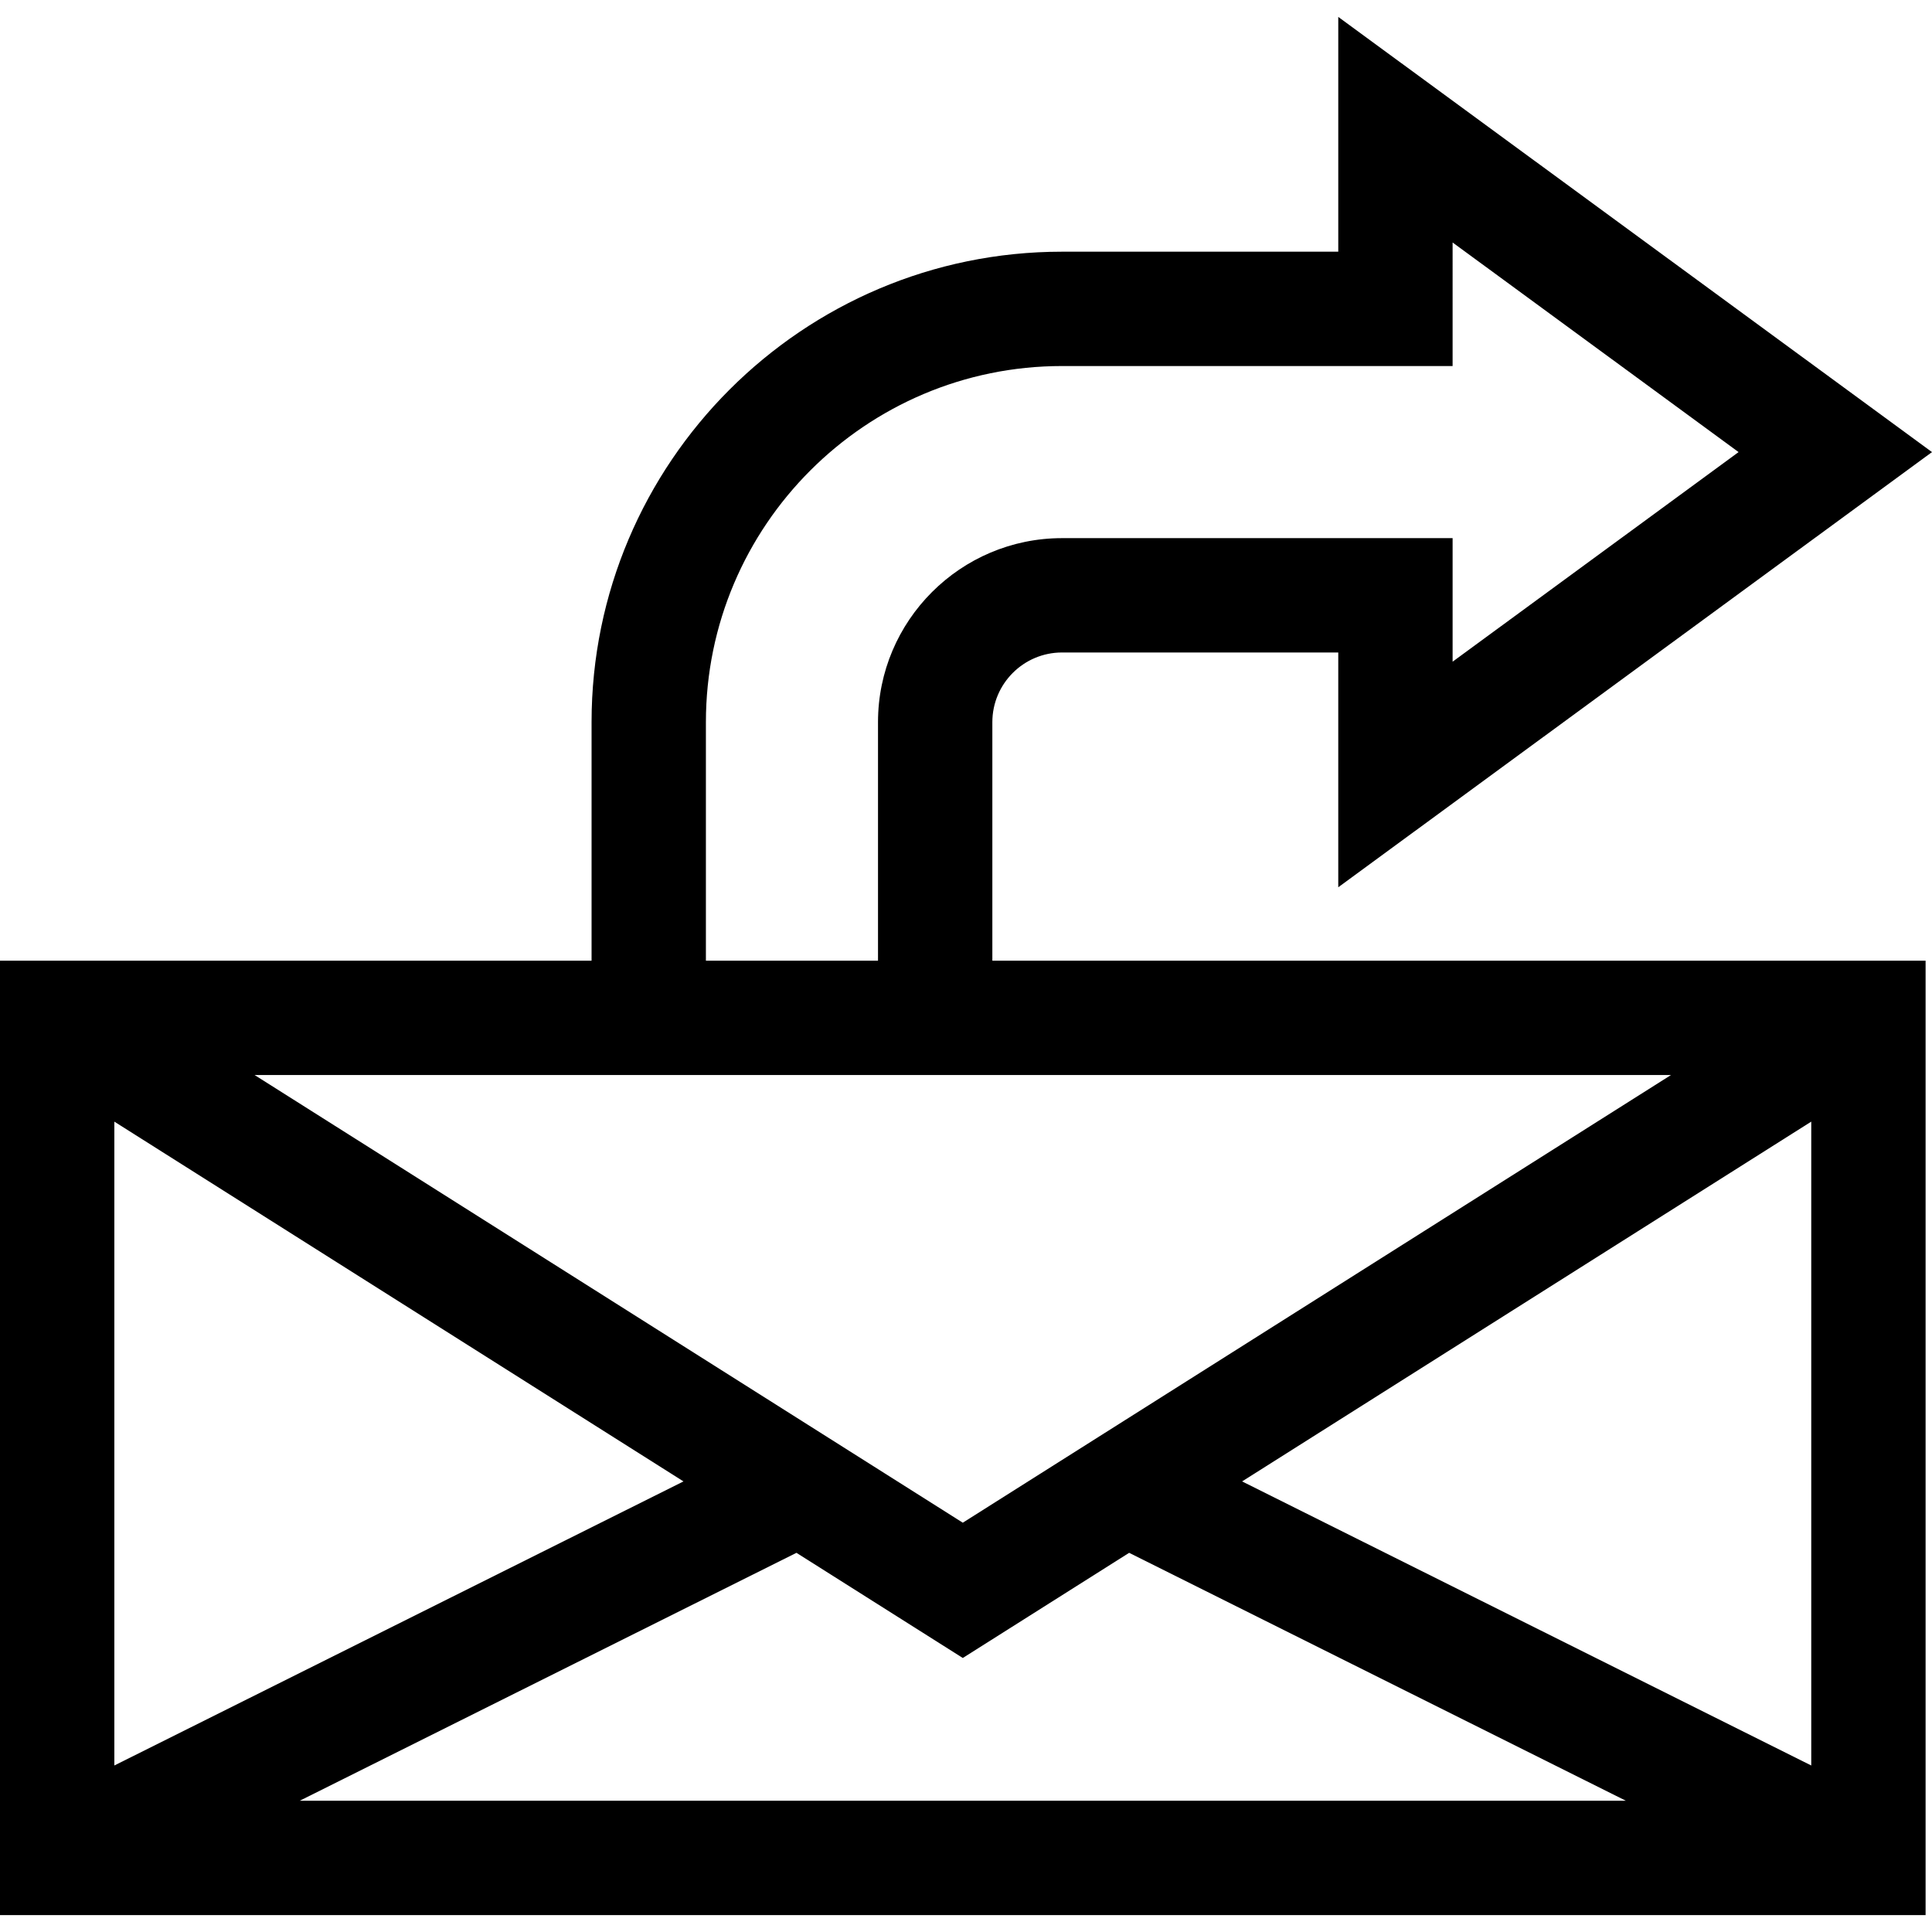 <?xml version="1.0" encoding="iso-8859-1"?>
<!-- Generator: Adobe Illustrator 19.0.0, SVG Export Plug-In . SVG Version: 6.00 Build 0)  -->
<svg version="1.1" id="Layer_1" xmlns="http://www.w3.org/2000/svg" xmlns:xlink="http://www.w3.org/1999/xlink" x="0px" y="0px"
	 viewBox="0 0 512 512" style="enable-background:new 0 0 512 512;" xml:space="preserve">
<g>
	<g>
		<path d="M262.983,191.381c0-10.182,8.284-18.466,18.466-18.466h73.205v62.218L512,119.809L354.655,4.483v62.218h-73.205
			c-68.748,0-124.679,55.931-124.679,124.679v63.211H0v252.926h510.302V254.592H262.983V191.381z M187.072,191.381
			c0-52.04,42.338-94.378,94.378-94.378h103.506V64.261l75.787,55.547l-75.787,55.546v-32.741H281.449
			c-26.89,0-48.768,21.877-48.768,48.768v63.211h-45.61V191.381z M30.301,297.243l150.832,95.347L30.301,467.873V297.243z
			 M79.43,477.217l131.638-65.703l44.083,27.867l44.083-27.867l131.638,65.703H79.43z M480.001,467.873L329.169,392.59
			l150.832-95.347V467.873z M442.832,284.893L255.151,403.532L67.471,284.893h89.299h106.212H442.832z"/>
	</g>
</g>
<g>
</g>
<g>
</g>
<g>
</g>
<g>
</g>
<g>
</g>
<g>
</g>
<g>
</g>
<g>
</g>
<g>
</g>
<g>
</g>
<g>
</g>
<g>
</g>
<g>
</g>
<g>
</g>
<g>
</g>
</svg>
